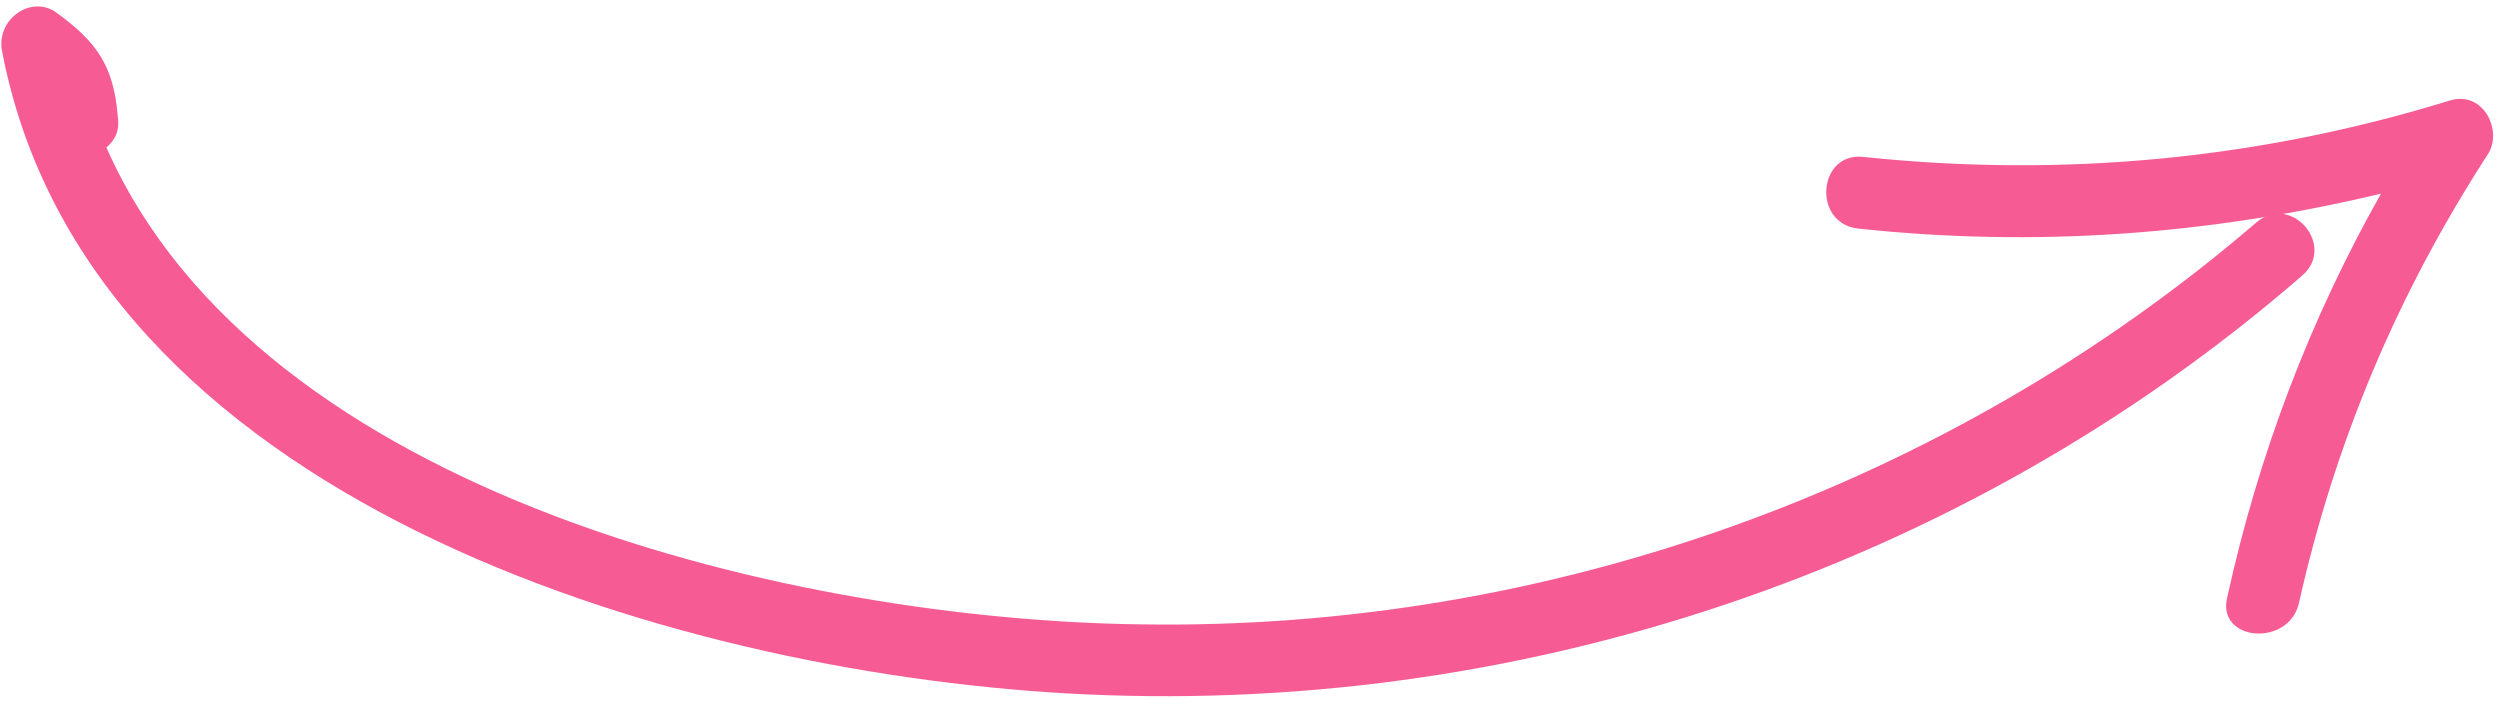 <?xml version="1.0" encoding="UTF-8" standalone="no"?>
<svg width="103px" height="29px" viewBox="0 0 103 29" version="1.1" xmlns="http://www.w3.org/2000/svg" xmlns:xlink="http://www.w3.org/1999/xlink">
    <!-- Generator: Sketch 46.2 (44496) - http://www.bohemiancoding.com/sketch -->
    <title>noun_687149</title>
    <desc>Created with Sketch.</desc>
    <defs></defs>
    <g id="Safe-Bones" stroke="none" stroke-width="1" fill="none" fill-rule="evenodd">
        <g id="Product-Announcement" transform="translate(-1031, -1445)" fill-rule="nonzero" fill="#F65B94">
            <g id="teasers" transform="translate(40, 1090)">
                <g id="note" transform="translate(891, 284)">
                    <g id="noun_687149" transform="translate(153.353, 79.353) scale(-1, -1) rotate(230) translate(-153.353, -79.353) translate(113.353, 39.353)">
                        <path d="M66.082,10.166 C66.282,26.911 60.202,43.357 49.238,56.015 C40.068,66.68 21.928,80.435 6.778,76.049 C6.778,75.551 6.578,75.152 6.08,74.853 C4.386,73.657 3.189,73.558 1.196,74.056 C-3.74700271e-15,74.355 -0.199,76.049 0.897,76.747 C17.343,86.017 38.274,72.063 49.437,60.202 C62.095,46.746 69.272,28.705 68.973,10.166 C68.973,8.273 66.082,8.273 66.082,10.166 Z" id="Shape"></path>
                        <path d="M70.069,1.096 C69.77,-6.4878658e-16 67.976,-0.498 67.378,0.797 C64.188,8.372 59.604,15.05 53.623,20.831 C52.228,22.127 54.321,24.22 55.716,22.924 C60.999,17.841 65.185,12.06 68.474,5.482 C70.567,11.064 73.458,16.246 77.146,21.031 C78.242,22.526 80.335,20.433 79.239,18.938 C75.053,13.456 72.063,7.575 70.069,1.096 Z" id="Shape"></path>
                    </g>
                </g>
            </g>
        </g>
    </g>
</svg>